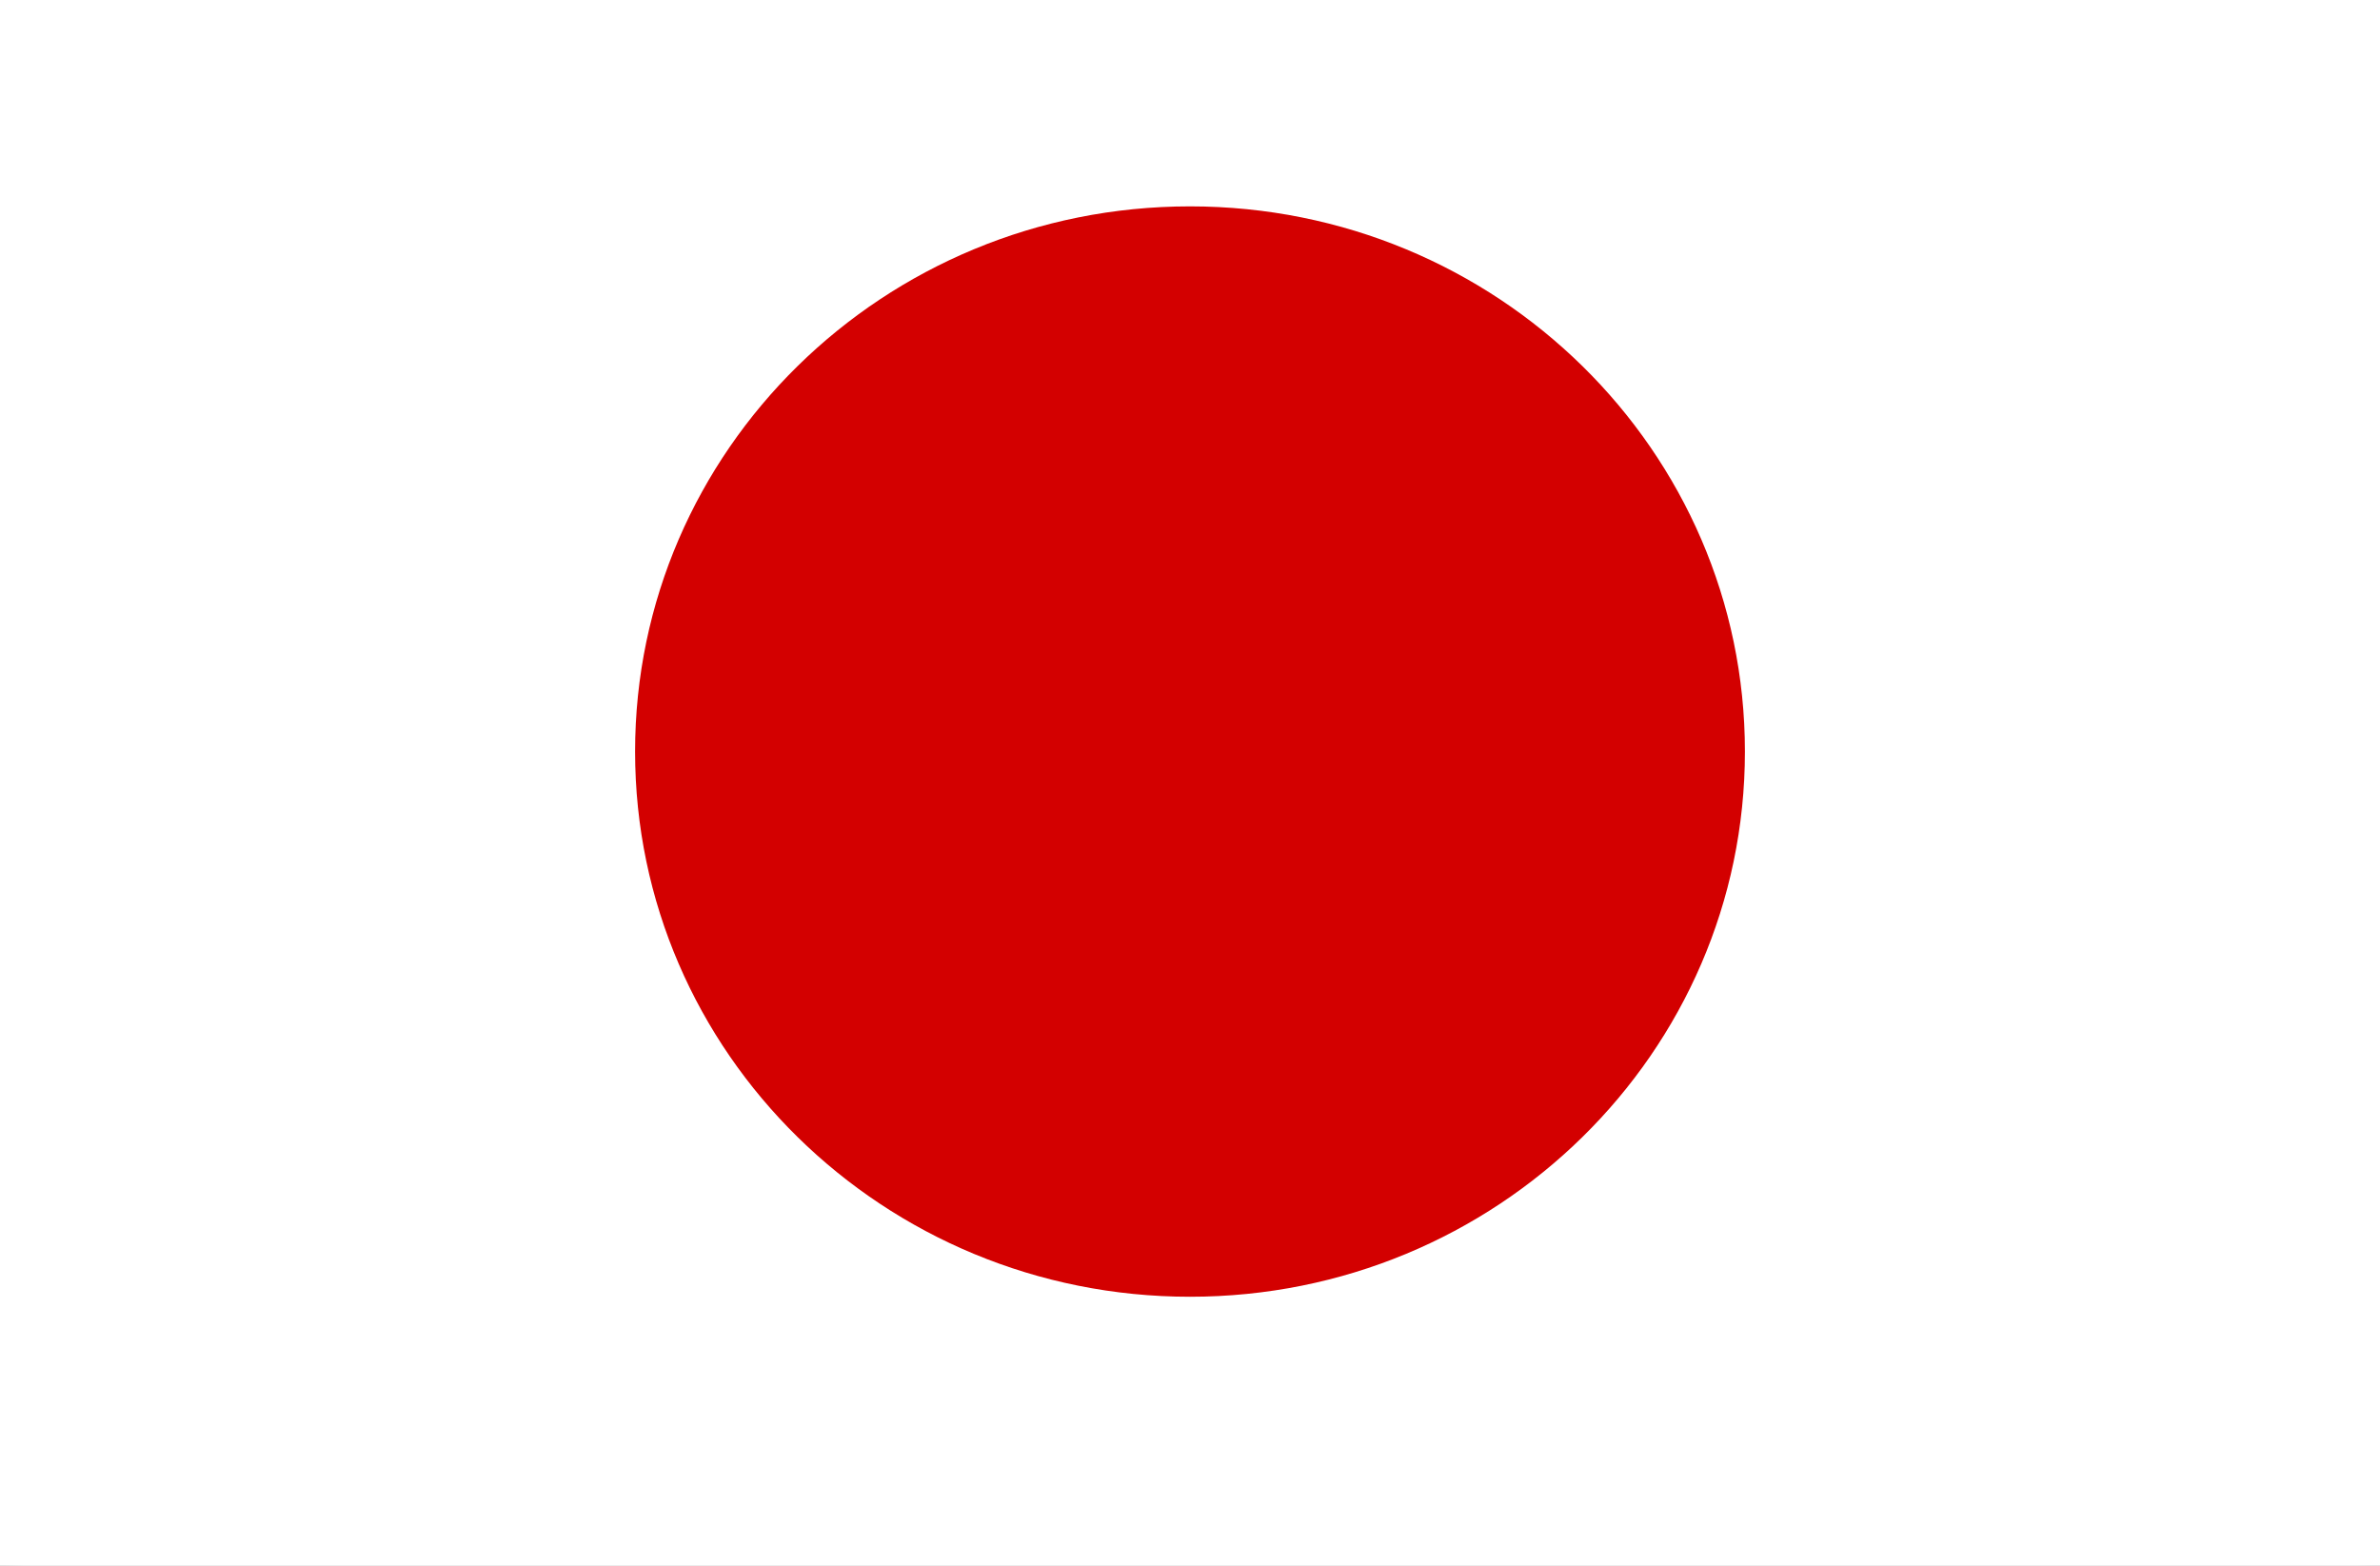 <svg width="38" height="25" viewBox="0 0 38 25" fill="none" xmlns="http://www.w3.org/2000/svg">
<rect x="0" y="0" width="38" height="25" fill="#333333" stroke="none"/>
<g clip-path="url(#clip0_1_194)">
<rect width="38" height="25" fill="white"/>
<g clip-path="url(#clip1_1_194)">
<mask id="mask0_1_194" style="mask-type:luminance" maskUnits="userSpaceOnUse" x="0" y="-2" width="38" height="28">
<path d="M0 -2H38V26H0V-2Z" fill="white"/>
</mask>
<g mask="url(#mask0_1_194)">
<path fill-rule="evenodd" clip-rule="evenodd" d="M-2.375 -2H40.375V26H-2.375V-2Z" fill="white"/>
<path d="M19 20.705C23.893 20.705 27.86 16.808 27.86 12C27.86 7.193 23.893 3.295 19 3.295C14.107 3.295 10.14 7.193 10.14 12C10.14 16.808 14.107 20.705 19 20.705Z" fill="#D30000"/>
</g>
</g>
</g>
<defs>
<clipPath id="clip0_1_194">
<rect width="38" height="25" fill="white"/>
</clipPath>
<clipPath id="clip1_1_194">
<rect width="38" height="28" fill="white" transform="translate(0 -2)"/>
</clipPath>
</defs>
</svg>
